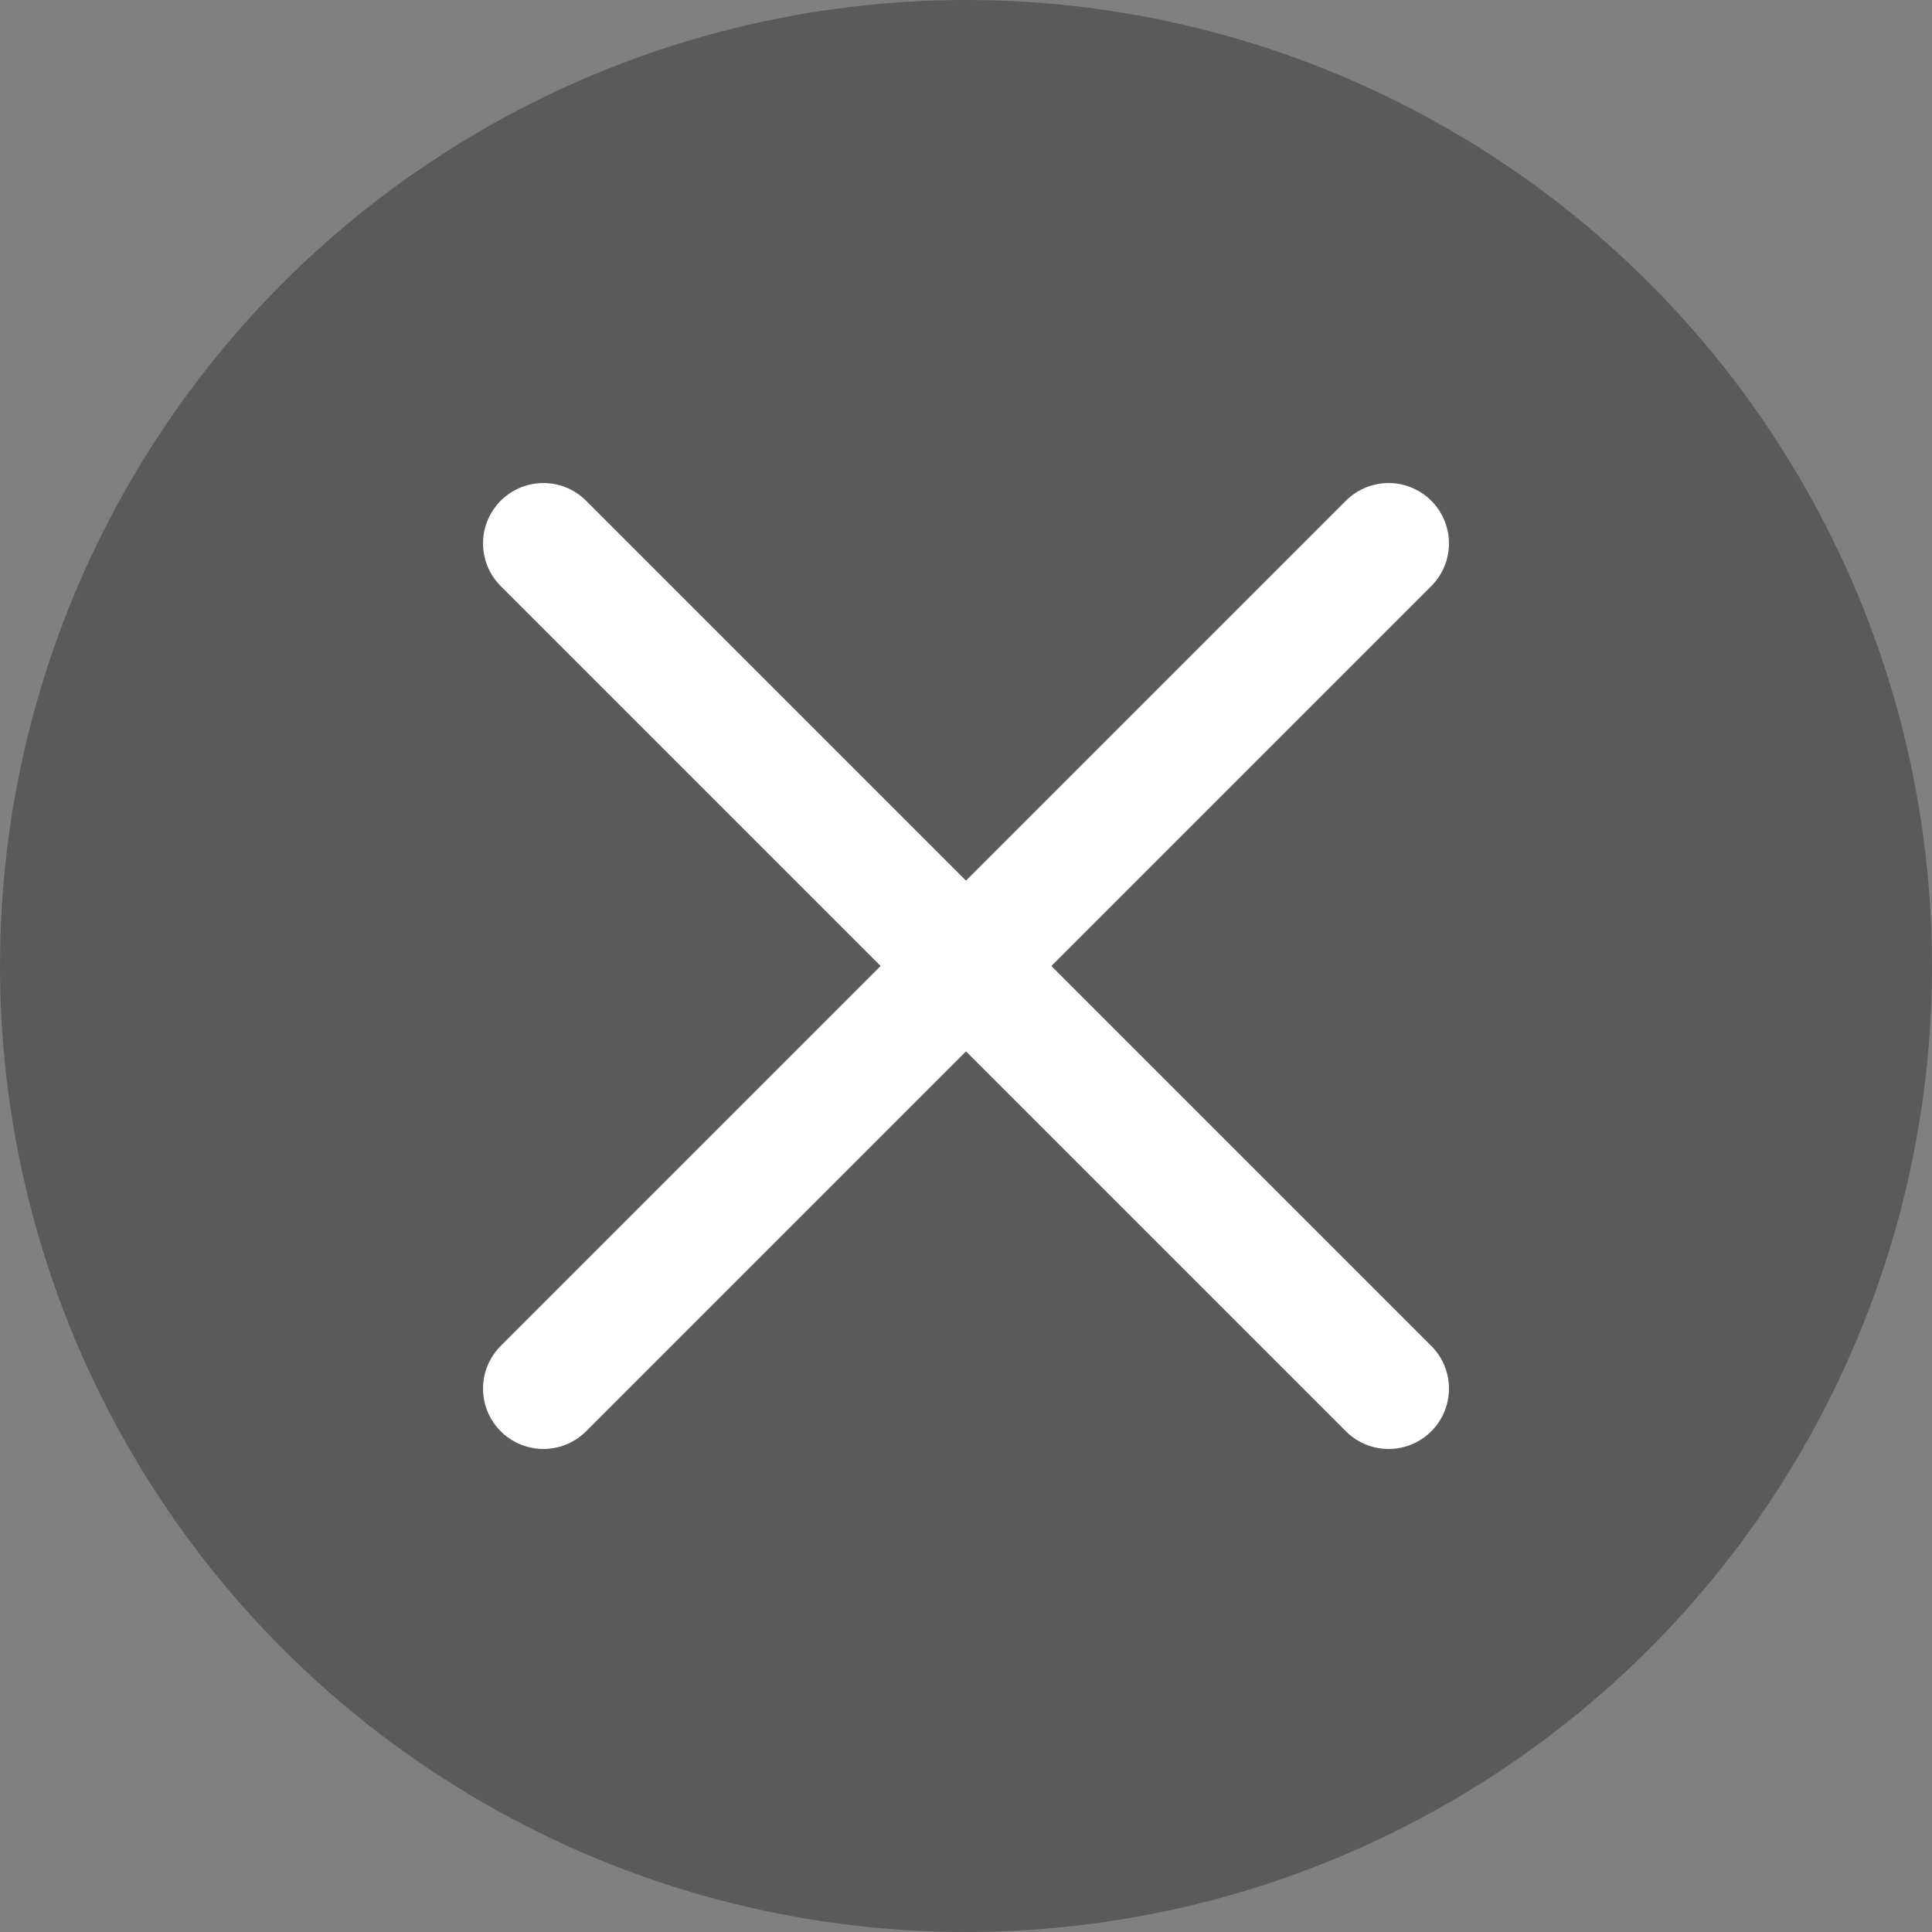 <?xml version="1.0" encoding="UTF-8"?>
<svg width="30px" height="30px" viewBox="0 0 30 30" version="1.1" xmlns="http://www.w3.org/2000/svg" xmlns:xlink="http://www.w3.org/1999/xlink">
    <rect x="0" y="0" width="30" height="30" fill="#808080" stroke="none"/>
    <!-- Generator: Sketch 51 (57462) - http://www.bohemiancoding.com/sketch -->
    <title>取消@2x</title>
    <desc>Created with Sketch.</desc>
    <defs>
        <rect id="path-1" x="0" y="0" width="22.5" height="22.5"></rect>
    </defs>
    <g id="Page-1" stroke="none" stroke-width="1" fill="none" fill-rule="evenodd">
        <g id="邀请好友" transform="translate(-308, -114)">
            <rect fill="transparent" x="0" y="0" width="375" height="812"></rect>
            <g id="取消" transform="translate(308, 114)">
                <circle id="Oval-3" fill="#000000" fill-rule="nonzero" opacity="0.3" cx="15" cy="15" r="15"></circle>
                <g id="fanhui" transform="translate(3.75, 3.75)">
                    <mask id="mask-2" fill="white">
                        <use xlink:href="#path-1"></use>
                    </mask>
                    <use id="Rectangle-8" fill-opacity="0" fill="#000000" xlink:href="#path-1"></use>
                    <path d="M4.688,4.688 L17.812,17.812" id="Path-18" stroke="#FFFFFF" stroke-width="1.875" stroke-linecap="round" mask="url(#mask-2)"></path>
                    <path d="M17.812,4.688 L4.688,17.812" id="Path-19" stroke="#FFFFFF" stroke-width="1.875" stroke-linecap="round" mask="url(#mask-2)"></path>
                </g>
            </g>
        </g>
    </g>
</svg>